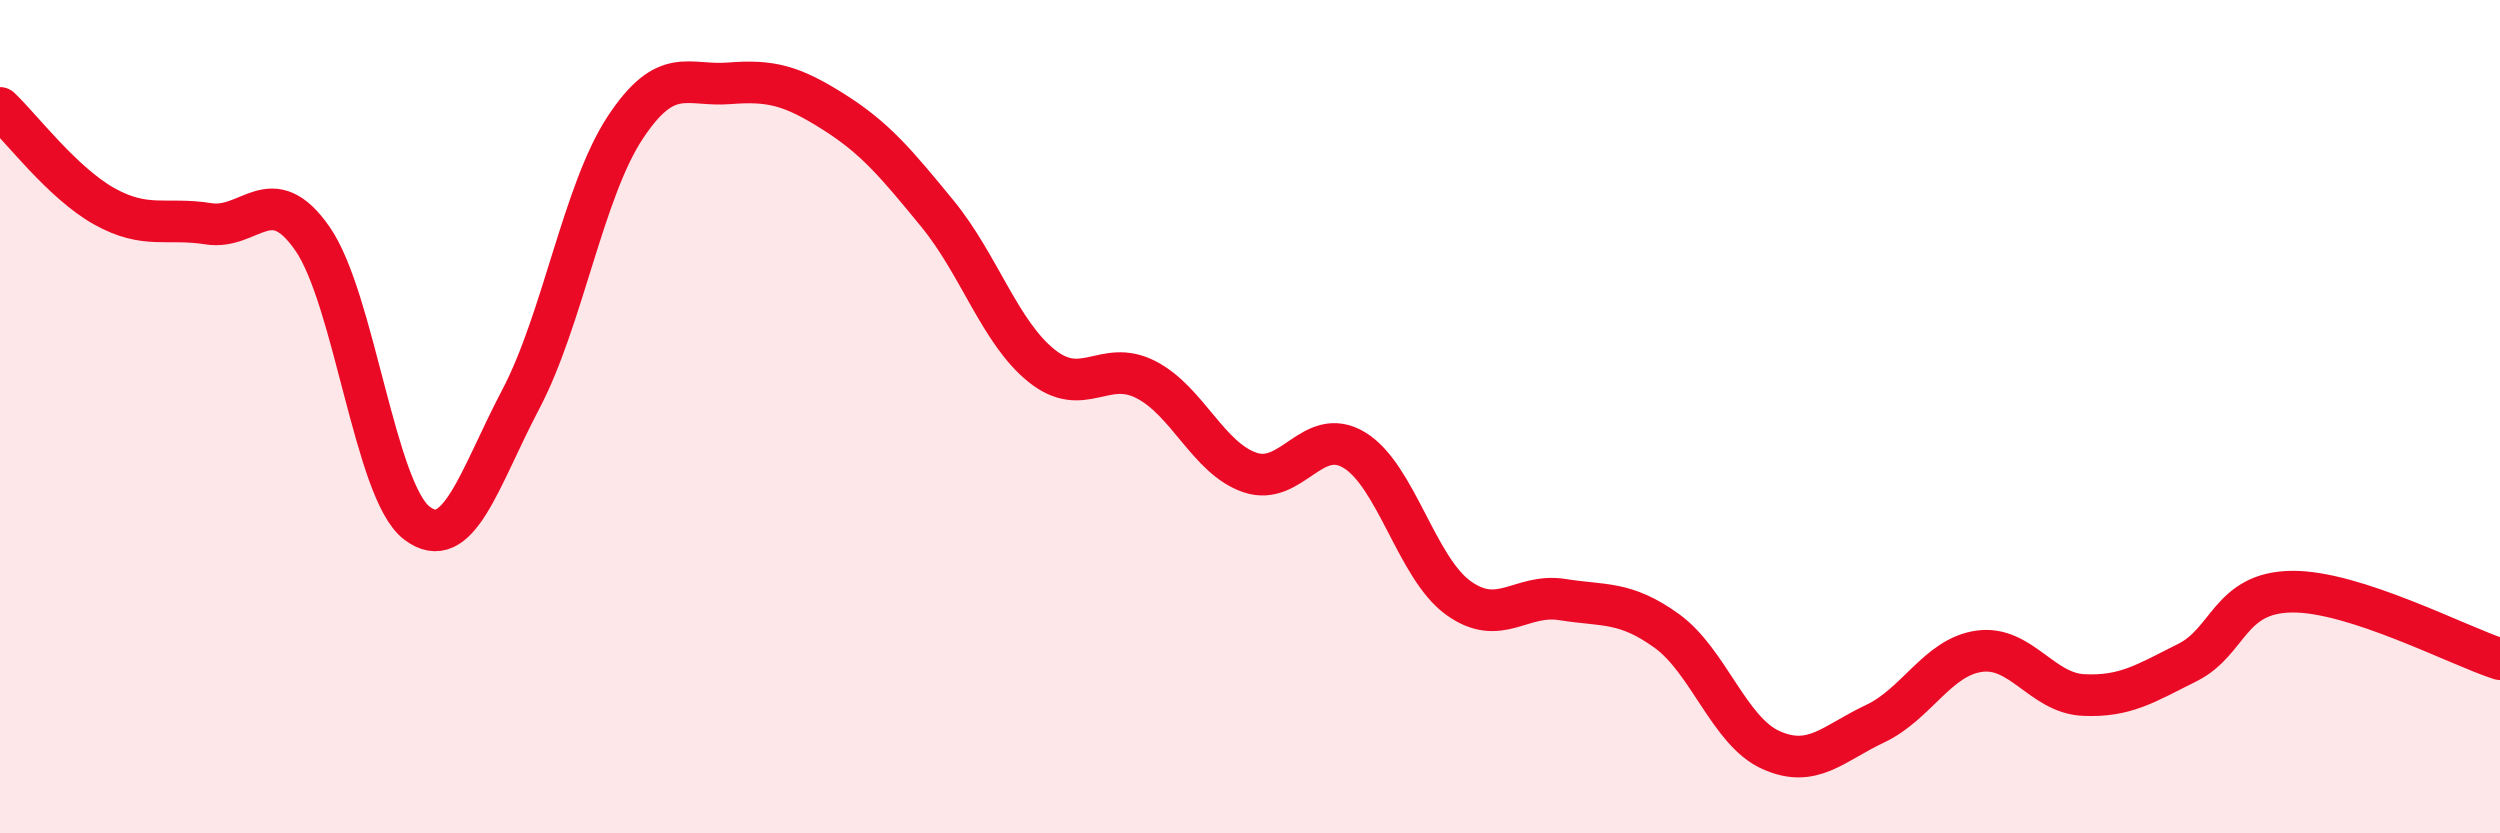 
    <svg width="60" height="20" viewBox="0 0 60 20" xmlns="http://www.w3.org/2000/svg">
      <path
        d="M 0,2.59 C 0.5,3.06 1.5,4.39 2.5,4.95 C 3.5,5.51 4,5.21 5,5.37 C 6,5.53 6.5,4.29 7.5,5.73 C 8.5,7.17 9,11.78 10,12.55 C 11,13.32 11.5,11.48 12.5,9.58 C 13.5,7.68 14,4.59 15,3.07 C 16,1.55 16.5,2.08 17.5,2 C 18.5,1.92 19,2.05 20,2.68 C 21,3.31 21.5,3.91 22.5,5.13 C 23.5,6.35 24,7.98 25,8.78 C 26,9.58 26.5,8.6 27.5,9.11 C 28.5,9.62 29,11 30,11.34 C 31,11.68 31.5,10.2 32.5,10.8 C 33.5,11.4 34,13.63 35,14.35 C 36,15.07 36.5,14.23 37.5,14.39 C 38.5,14.55 39,14.42 40,15.14 C 41,15.86 41.5,17.55 42.5,18 C 43.5,18.45 44,17.84 45,17.37 C 46,16.9 46.5,15.77 47.5,15.63 C 48.5,15.49 49,16.63 50,16.68 C 51,16.73 51.5,16.4 52.5,15.9 C 53.5,15.4 53.5,14.22 55,14.2 C 56.5,14.18 59,15.5 60,15.82L60 20L0 20Z"
        fill="#EB0A25"
        opacity="0.1"
        stroke-linecap="round"
        stroke-linejoin="round"
      />
      <path
        d="M 0,2.59 C 0.5,3.06 1.5,4.39 2.5,4.95 C 3.5,5.51 4,5.21 5,5.37 C 6,5.53 6.5,4.29 7.5,5.73 C 8.5,7.17 9,11.78 10,12.55 C 11,13.32 11.5,11.48 12.5,9.58 C 13.5,7.68 14,4.59 15,3.07 C 16,1.55 16.5,2.08 17.5,2 C 18.5,1.92 19,2.05 20,2.68 C 21,3.31 21.5,3.91 22.5,5.13 C 23.5,6.35 24,7.98 25,8.78 C 26,9.58 26.5,8.6 27.5,9.11 C 28.5,9.62 29,11 30,11.34 C 31,11.68 31.5,10.2 32.5,10.8 C 33.5,11.4 34,13.63 35,14.35 C 36,15.07 36.5,14.23 37.5,14.39 C 38.5,14.55 39,14.42 40,15.14 C 41,15.86 41.5,17.55 42.5,18 C 43.5,18.45 44,17.84 45,17.37 C 46,16.9 46.5,15.77 47.5,15.63 C 48.5,15.49 49,16.63 50,16.68 C 51,16.73 51.5,16.4 52.5,15.9 C 53.5,15.4 53.5,14.22 55,14.2 C 56.5,14.18 59,15.5 60,15.82"
        stroke="#EB0A25"
        stroke-width="1"
        fill="none"
        stroke-linecap="round"
        stroke-linejoin="round"
      />
    </svg>
  
